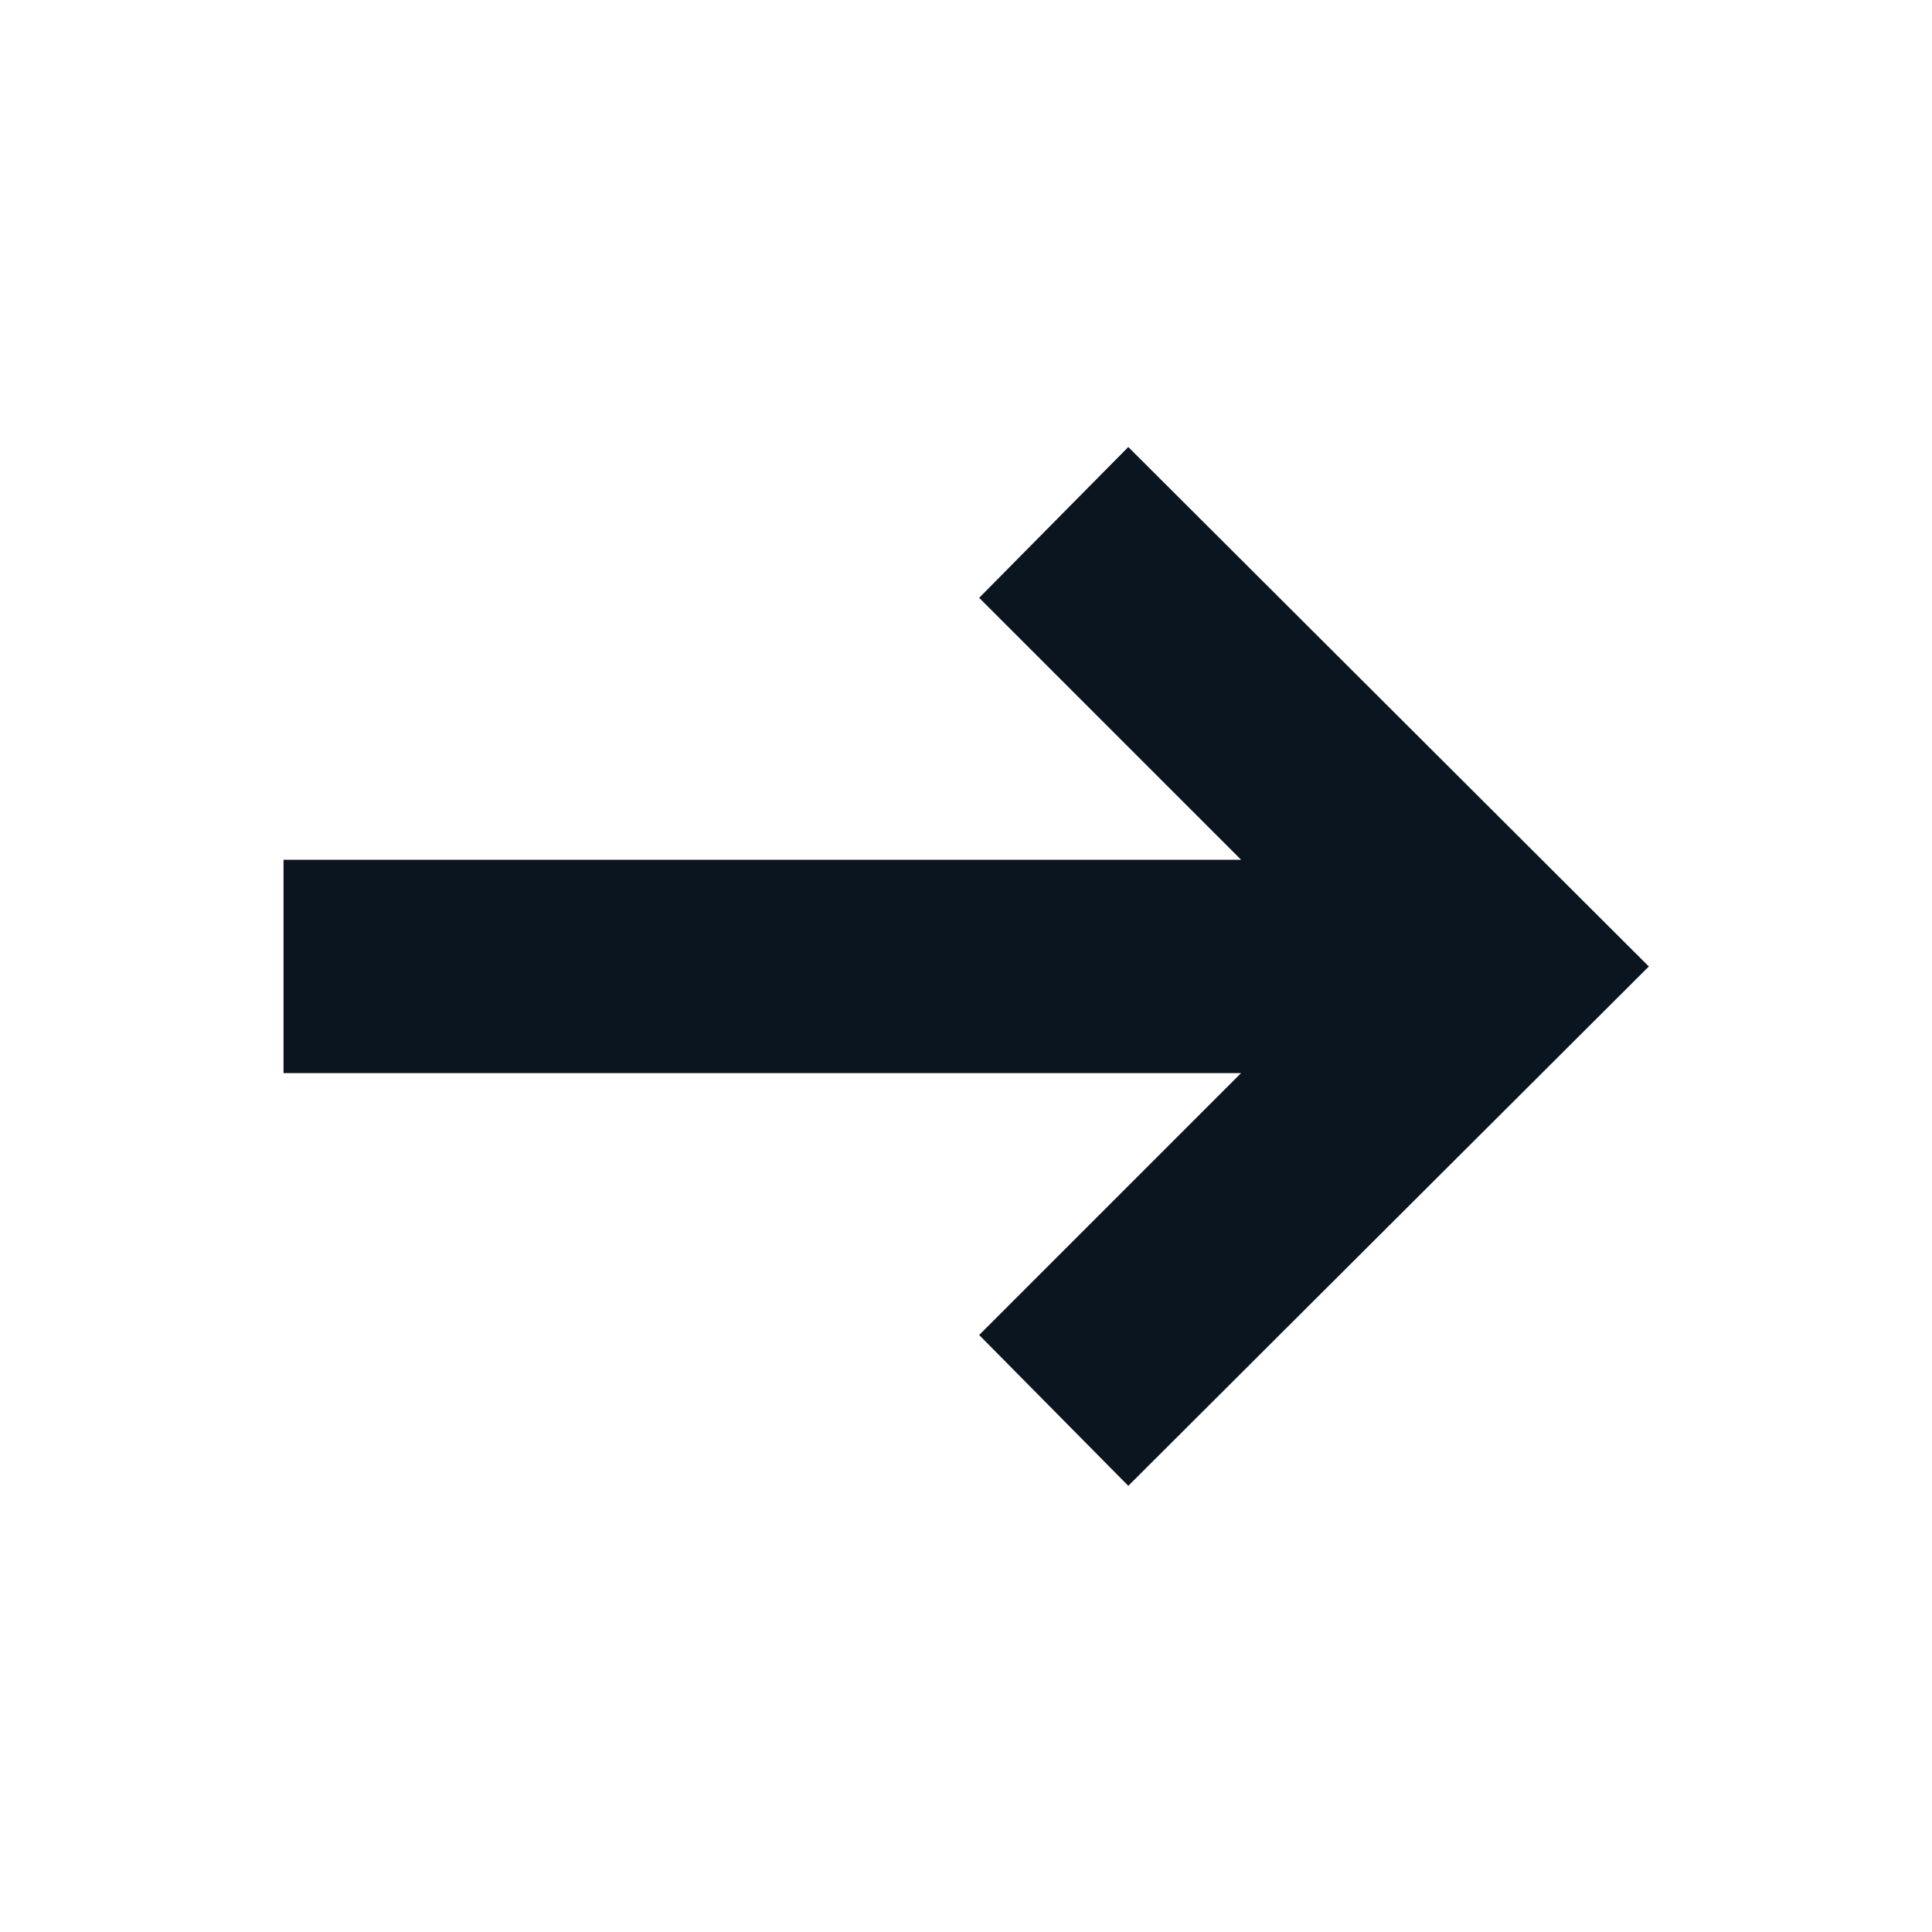 <?xml version="1.0" encoding="UTF-8"?>
<svg xmlns="http://www.w3.org/2000/svg" width="16" height="16" viewBox="0 0 16 16" fill="none">
  <mask id="mask0_839_1184" style="mask-type:alpha" maskUnits="userSpaceOnUse" x="0" y="0" width="16" height="16">
    <rect width="16" height="16" fill="#D9D9D9"></rect>
  </mask>
  <g mask="url(#mask0_839_1184)">
    <path d="M9.344 12.305L8.109 11.056L10.278 8.887H2.348V7.12H10.278L8.109 4.951L9.344 3.702L13.655 8.004L9.344 12.305Z" fill="#0B1520"></path>
  </g>
</svg>

